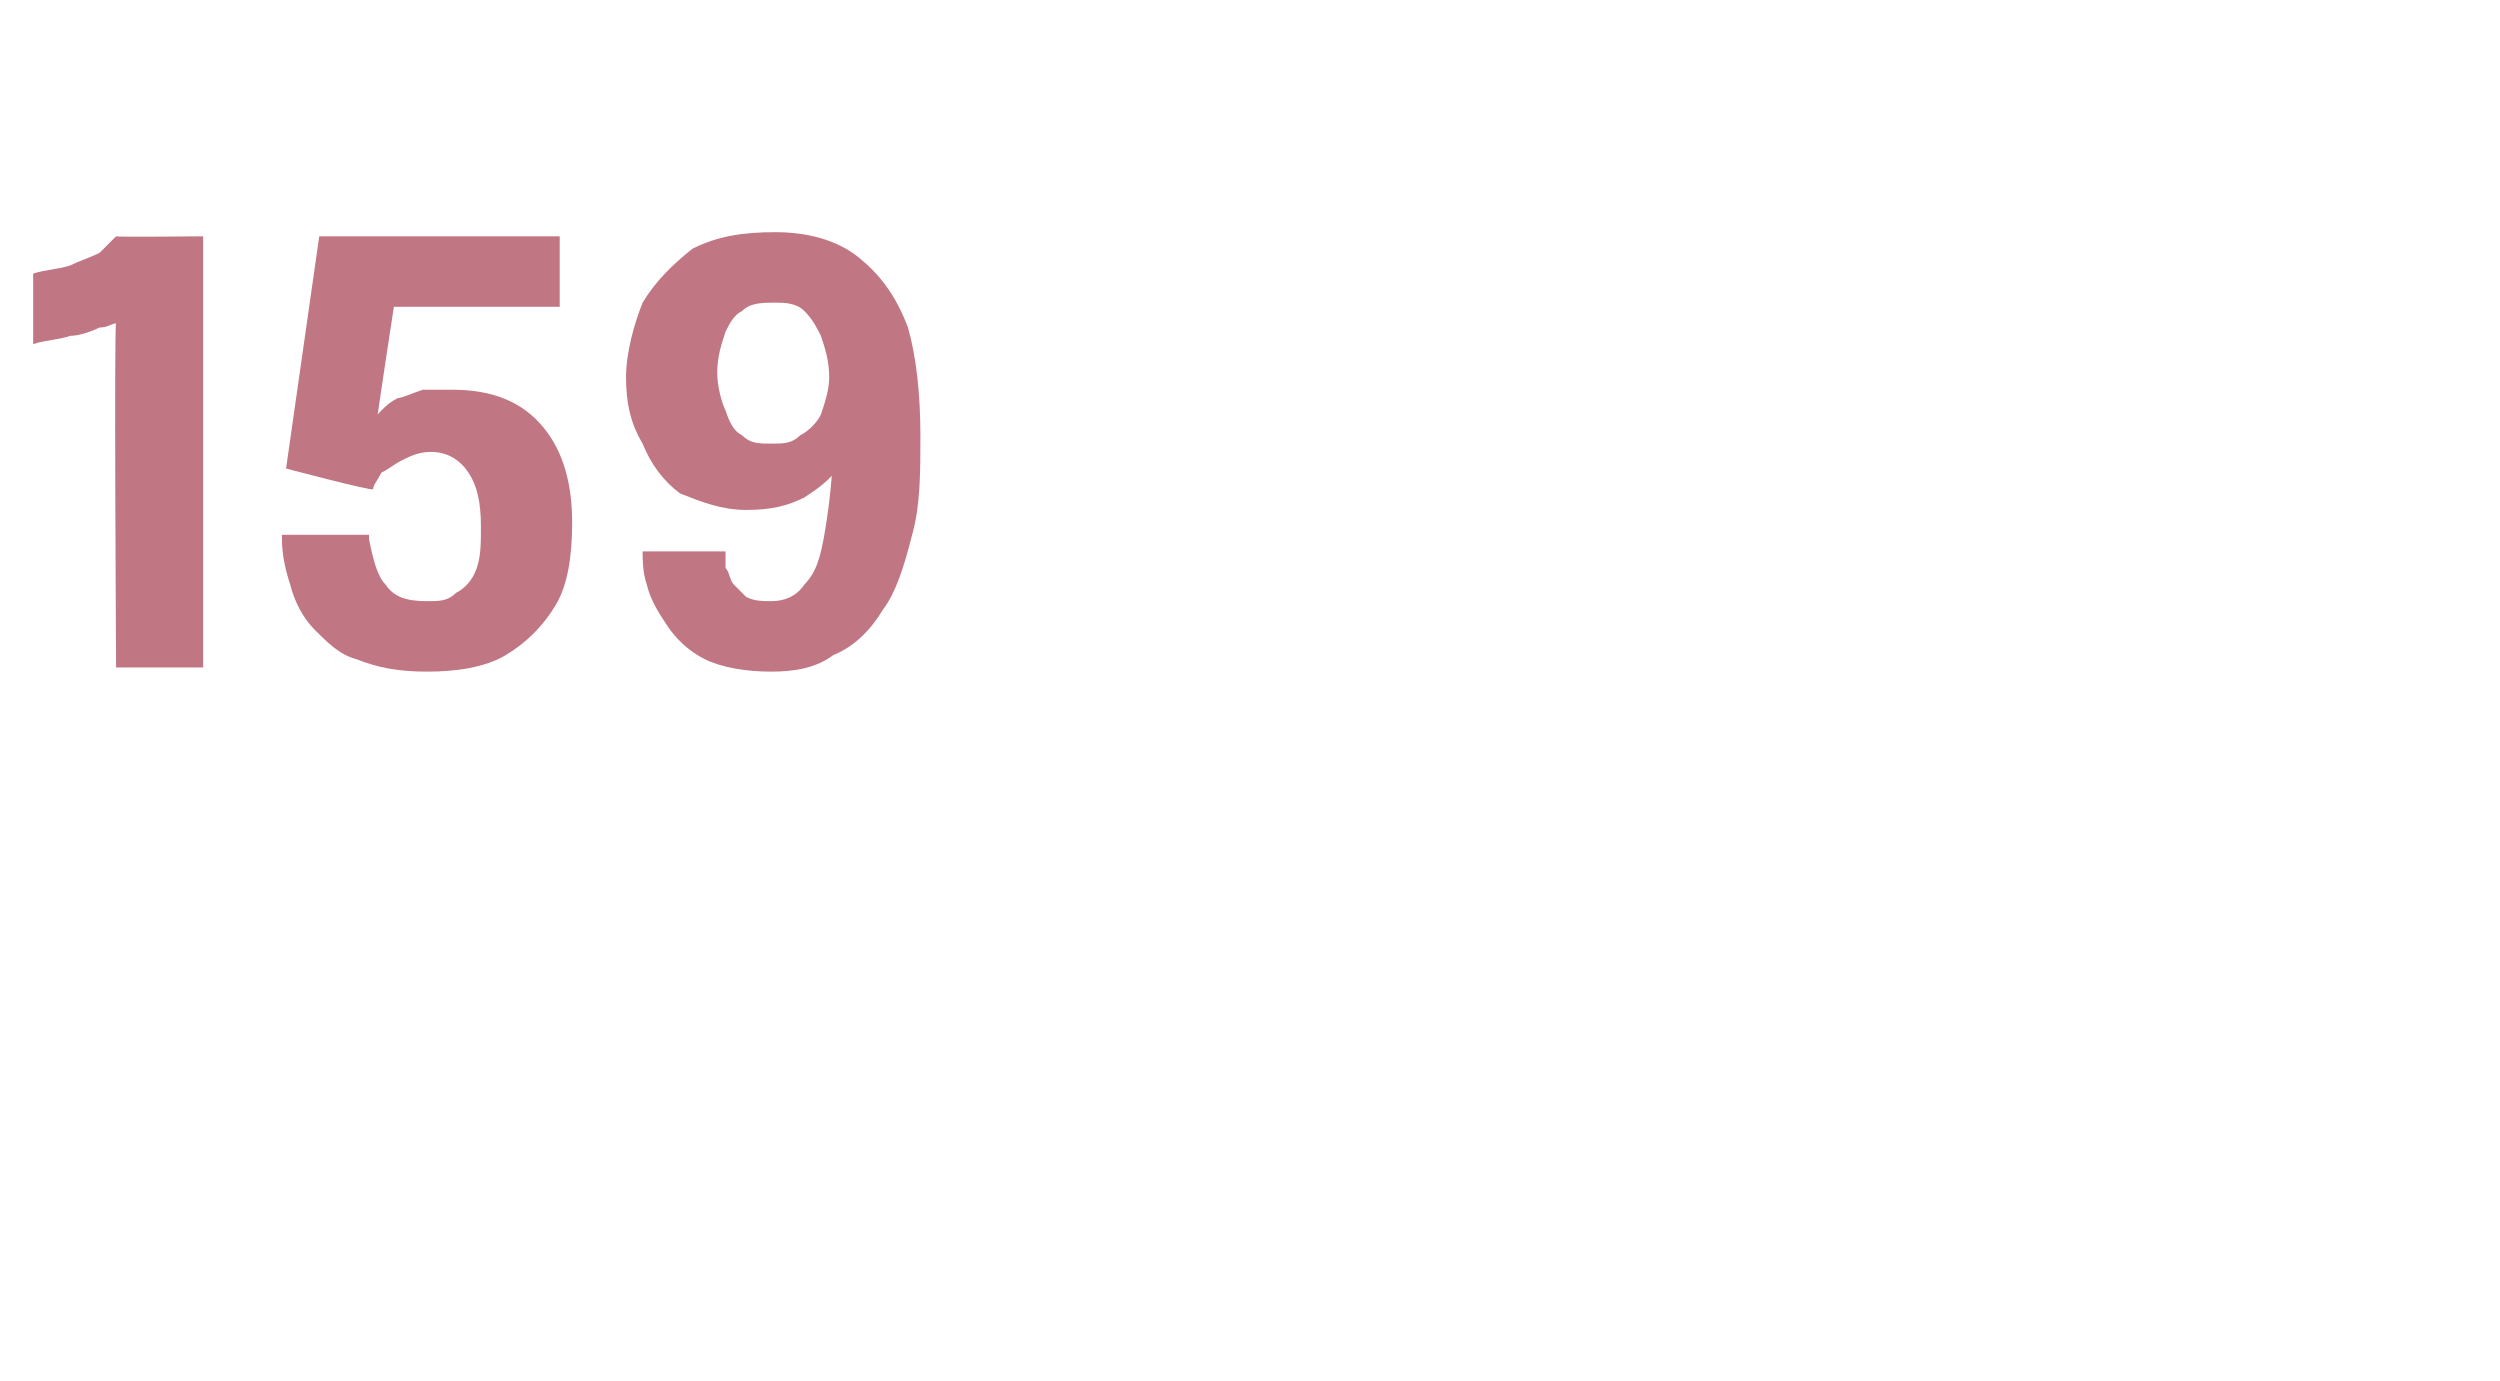 <?xml version="1.0" standalone="no"?>
<!DOCTYPE svg PUBLIC "-//W3C//DTD SVG 1.1//EN" "http://www.w3.org/Graphics/SVG/1.1/DTD/svg11.dtd">
<svg xmlns="http://www.w3.org/2000/svg" version="1.1" width="60.3px" height="33.3px" viewBox="0 -5 60.3 33.3" style="top:-5px">
  <desc>159</desc>
  <defs/>
  <g id="Polygon82383">
    <path d="M 4.9 0.7 L 4.9 11.1 L 2.8 11.1 C 2.8 11.1 2.75 2.75 2.8 2.8 C 2.7 2.8 2.6 2.9 2.4 2.9 C 2.2 3 1.9 3.1 1.7 3.1 C 1.4 3.2 1.1 3.2 0.8 3.3 C 0.8 3.3 0.8 1.6 0.8 1.6 C 1.1 1.5 1.4 1.5 1.7 1.4 C 1.9 1.3 2.2 1.2 2.4 1.1 C 2.6 0.9 2.7 0.8 2.8 0.7 C 2.79 0.72 4.9 0.7 4.9 0.7 Z M 13.5 2.4 L 9.5 2.4 C 9.5 2.4 9.09 5.07 9.1 5.1 C 9.1 5 9.1 5 9.2 4.9 C 9.3 4.8 9.4 4.7 9.6 4.6 C 9.7 4.6 9.9 4.5 10.2 4.4 C 10.4 4.4 10.6 4.4 10.9 4.4 C 11.9 4.4 12.6 4.7 13.1 5.3 C 13.6 5.9 13.8 6.7 13.8 7.6 C 13.8 8.4 13.7 9.1 13.4 9.6 C 13.1 10.1 12.7 10.5 12.2 10.8 C 11.7 11.1 11 11.2 10.3 11.2 C 9.6 11.2 9.1 11.1 8.6 10.9 C 8.2 10.8 7.9 10.5 7.6 10.2 C 7.3 9.9 7.1 9.5 7 9.1 C 6.9 8.8 6.8 8.4 6.8 8 C 6.8 8 6.8 8 6.8 7.9 C 6.8 7.9 6.8 7.9 6.8 7.9 C 6.8 7.9 8.9 7.9 8.9 7.9 C 8.9 7.9 8.9 7.9 8.9 7.9 C 8.9 8 8.9 8 8.9 8 C 9 8.5 9.1 8.9 9.3 9.1 C 9.5 9.4 9.8 9.5 10.3 9.5 C 10.6 9.5 10.8 9.5 11 9.3 C 11.2 9.2 11.4 9 11.5 8.7 C 11.6 8.4 11.6 8.1 11.6 7.7 C 11.6 7.1 11.5 6.7 11.3 6.4 C 11.1 6.1 10.8 5.9 10.4 5.9 C 10.1 5.9 9.9 6 9.7 6.1 C 9.5 6.2 9.4 6.3 9.2 6.4 C 9.1 6.6 9 6.7 9 6.8 C 8.97 6.85 6.9 6.3 6.9 6.3 L 7.7 0.7 L 13.5 0.7 L 13.5 2.4 Z M 18.6 11.2 C 18 11.2 17.4 11.1 17 10.9 C 16.6 10.7 16.3 10.4 16.1 10.1 C 15.9 9.8 15.7 9.5 15.6 9.1 C 15.5 8.8 15.5 8.5 15.5 8.3 C 15.5 8.3 15.5 8.3 15.5 8.3 C 15.5 8.3 15.5 8.3 15.5 8.3 C 15.5 8.3 17.5 8.3 17.5 8.3 C 17.5 8.3 17.5 8.3 17.5 8.3 C 17.5 8.3 17.5 8.3 17.5 8.3 C 17.5 8.4 17.5 8.5 17.5 8.7 C 17.6 8.8 17.6 9 17.7 9.1 C 17.8 9.2 17.9 9.3 18 9.4 C 18.2 9.5 18.4 9.5 18.6 9.5 C 18.9 9.5 19.2 9.4 19.4 9.1 C 19.7 8.8 19.8 8.4 19.9 7.8 C 20 7.2 20.1 6.4 20.1 5.5 C 20.1 5.5 20.5 5.5 20.5 5.5 C 20.5 5.8 20.4 6.1 20.2 6.3 C 20 6.6 19.7 6.8 19.4 7 C 19 7.2 18.6 7.3 18 7.3 C 17.4 7.3 16.9 7.1 16.4 6.9 C 16 6.6 15.7 6.2 15.5 5.7 C 15.2 5.2 15.1 4.7 15.1 4.1 C 15.1 3.5 15.3 2.8 15.5 2.3 C 15.8 1.8 16.2 1.4 16.7 1 C 17.3 0.7 17.9 0.6 18.7 0.6 C 19.5 0.6 20.2 0.8 20.7 1.2 C 21.2 1.6 21.6 2.1 21.9 2.9 C 22.1 3.6 22.2 4.5 22.2 5.5 C 22.2 6.4 22.2 7.2 22 7.9 C 21.8 8.7 21.6 9.3 21.3 9.7 C 21 10.2 20.6 10.6 20.1 10.8 C 19.7 11.1 19.2 11.2 18.6 11.2 Z M 18.6 5.7 C 18.9 5.7 19.1 5.7 19.3 5.5 C 19.5 5.4 19.7 5.2 19.8 5 C 19.9 4.7 20 4.4 20 4.1 C 20 3.7 19.9 3.4 19.8 3.1 C 19.7 2.9 19.6 2.7 19.4 2.5 C 19.2 2.3 18.9 2.3 18.7 2.3 C 18.4 2.3 18.1 2.3 17.9 2.5 C 17.7 2.6 17.6 2.8 17.5 3 C 17.4 3.3 17.3 3.6 17.3 4 C 17.3 4.3 17.4 4.7 17.5 4.9 C 17.6 5.2 17.7 5.4 17.9 5.5 C 18.1 5.7 18.3 5.7 18.6 5.7 Z " stroke="none" fill="#c17683"/>
  </g>
</svg>